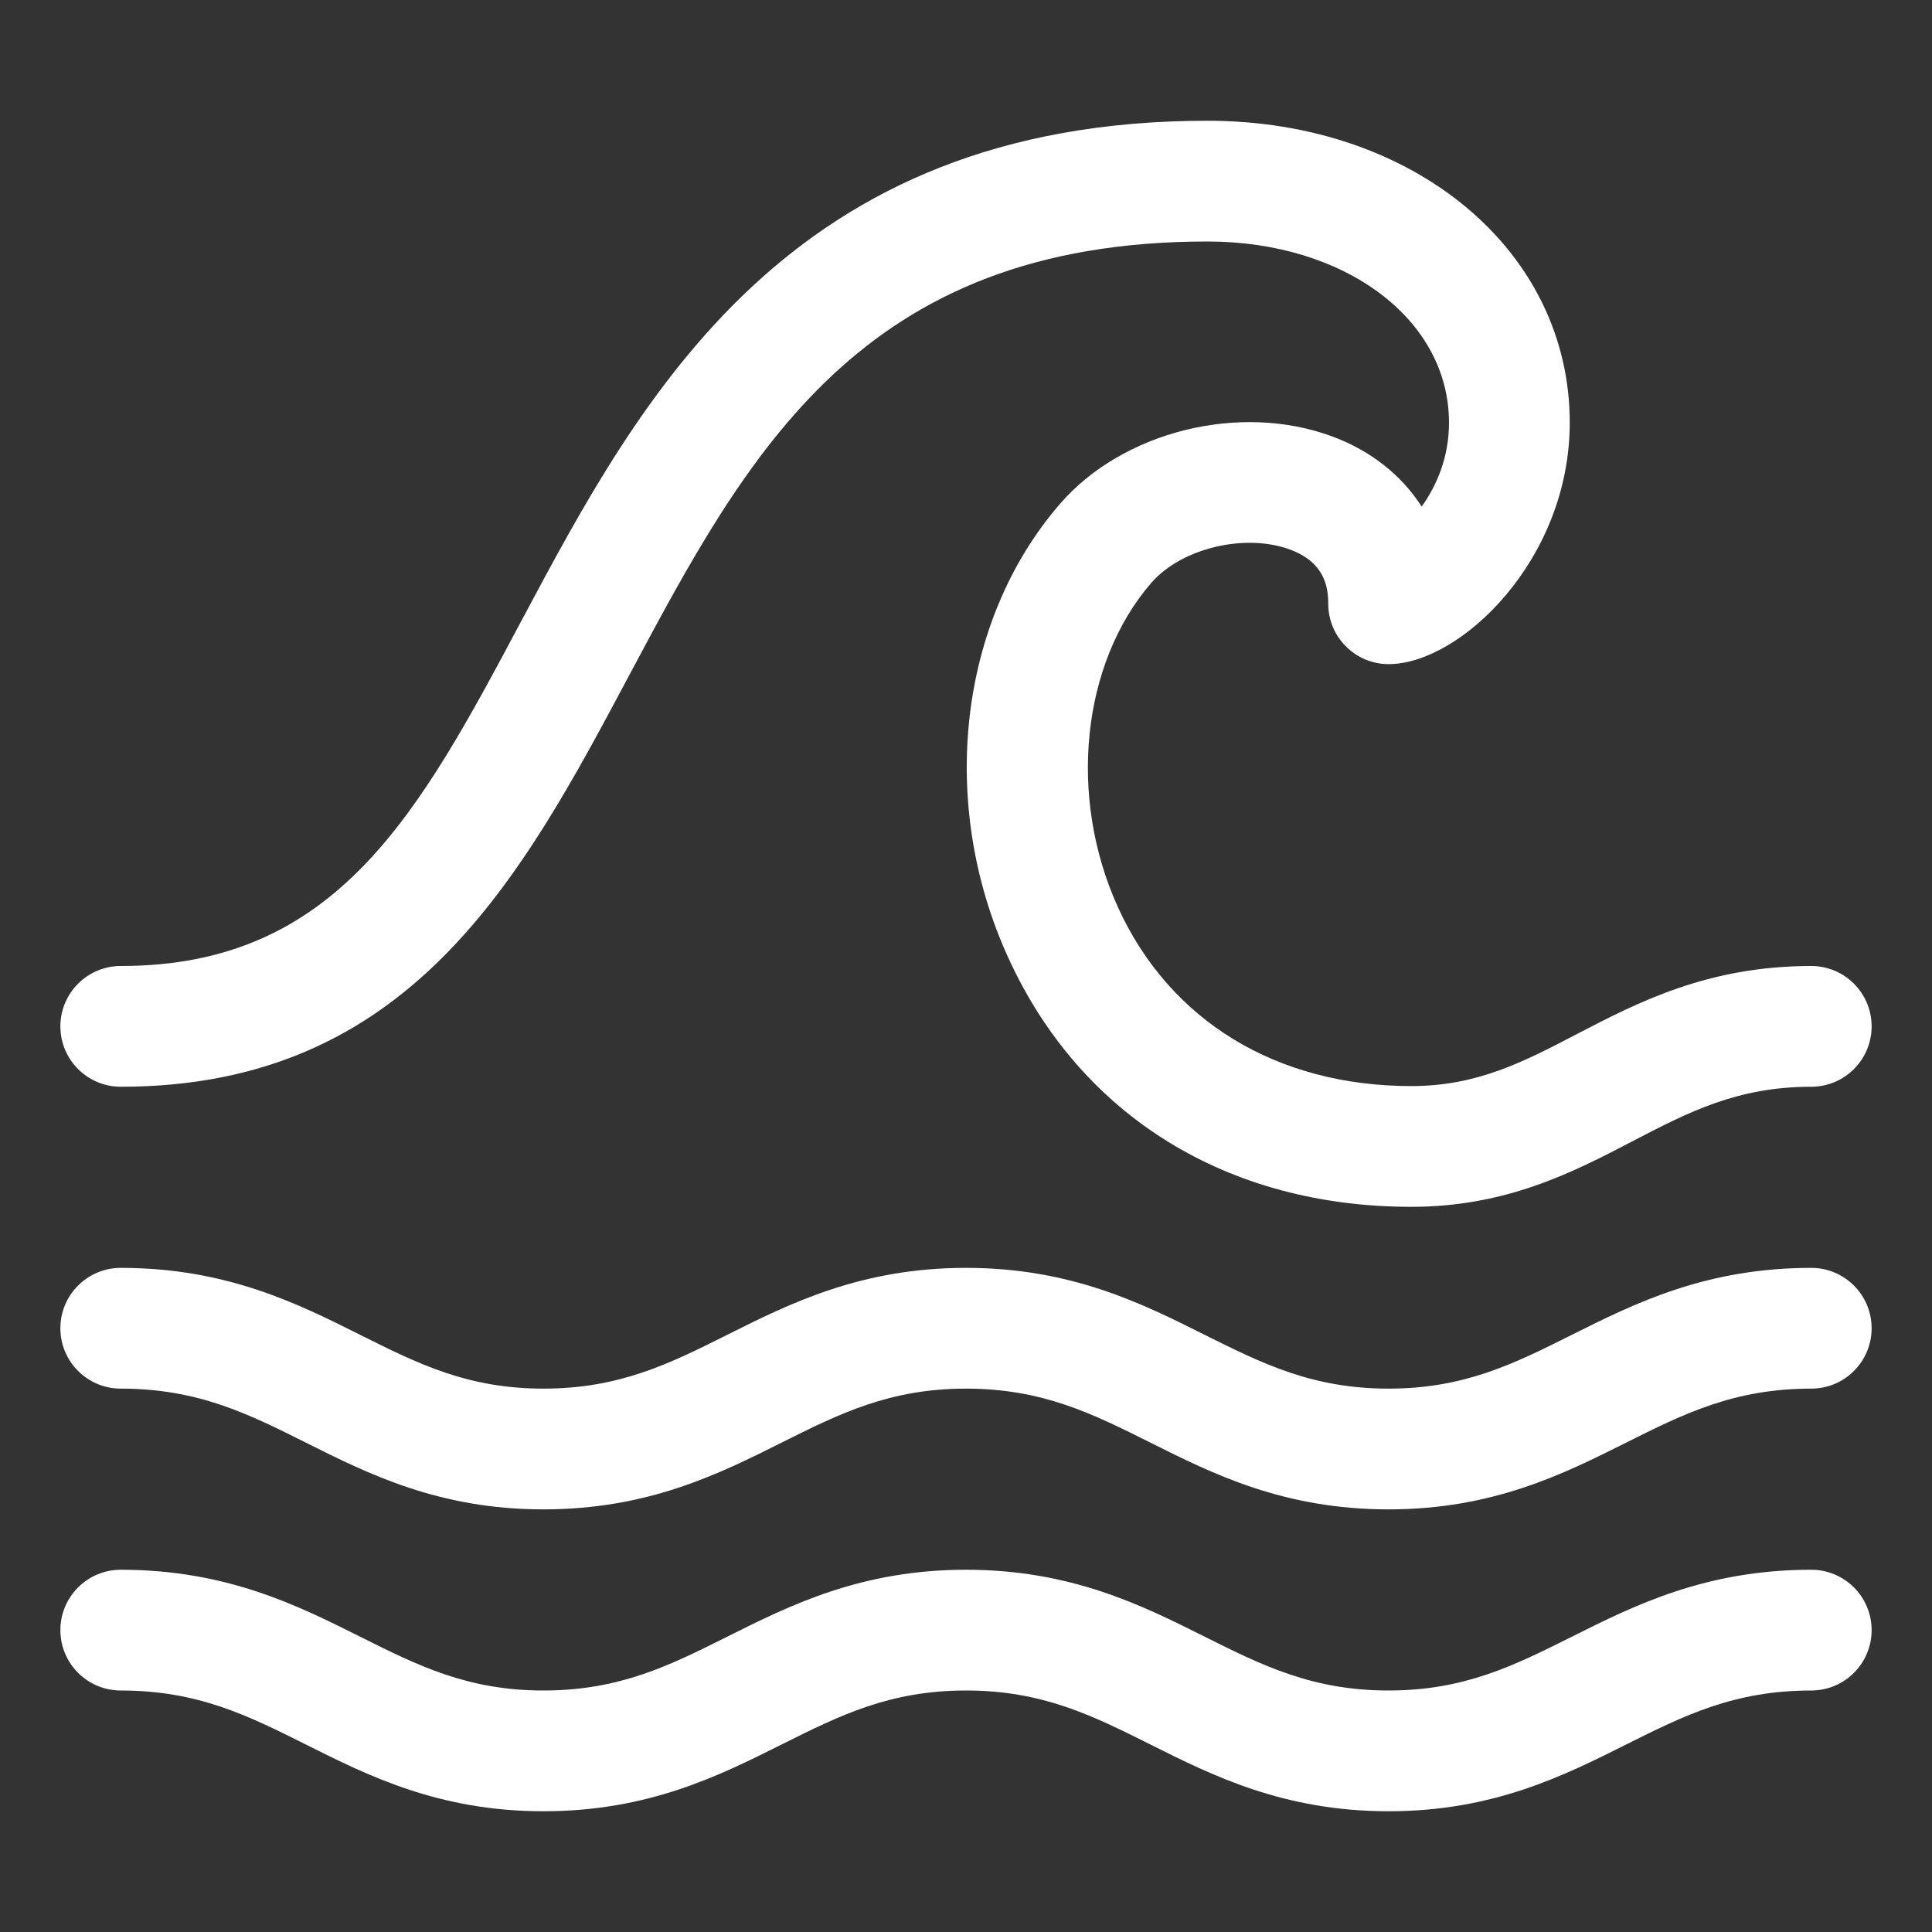 <svg width="20" height="20" viewBox="0 0 20 20" fill="none" xmlns="http://www.w3.org/2000/svg">
<rect x="0" y="0" width="20" height="20" fill="#333333" stroke="none"/>
<path d="M19.375 16.875C19.375 17.22 19.095 17.5 18.75 17.5C17.951 17.5 17.431 17.76 16.83 18.061C16.185 18.384 15.454 18.75 14.375 18.75C13.29 18.75 12.556 18.383 11.909 18.059C11.309 17.759 10.791 17.5 10 17.5C9.209 17.5 8.691 17.759 8.091 18.059C7.444 18.383 6.71 18.75 5.625 18.75C4.546 18.75 3.815 18.384 3.17 18.061C2.569 17.76 2.049 17.5 1.25 17.5C0.905 17.5 0.625 17.22 0.625 16.875C0.625 16.53 0.905 16.25 1.25 16.25C2.344 16.25 3.081 16.619 3.73 16.944C4.326 17.242 4.841 17.5 5.625 17.5C6.415 17.5 6.933 17.241 7.532 16.941C8.18 16.617 8.914 16.25 10 16.25C11.086 16.25 11.82 16.617 12.467 16.941C13.068 17.241 13.585 17.5 14.375 17.5C15.159 17.5 15.674 17.242 16.27 16.944C16.919 16.619 17.656 16.25 18.75 16.25C19.095 16.25 19.375 16.53 19.375 16.875Z" fill="white"/>
<path d="M19.375 13.75C19.375 14.095 19.095 14.375 18.75 14.375C17.951 14.375 17.431 14.635 16.83 14.936C16.185 15.259 15.454 15.625 14.375 15.625C13.29 15.625 12.556 15.258 11.909 14.934C11.309 14.634 10.791 14.375 10 14.375C9.209 14.375 8.691 14.634 8.091 14.934C7.444 15.258 6.71 15.625 5.625 15.625C4.546 15.625 3.815 15.259 3.17 14.936C2.569 14.635 2.049 14.375 1.25 14.375C0.905 14.375 0.625 14.095 0.625 13.75C0.625 13.405 0.905 13.125 1.25 13.125C2.344 13.125 3.081 13.494 3.73 13.819C4.326 14.117 4.841 14.375 5.625 14.375C6.415 14.375 6.933 14.116 7.532 13.816C8.18 13.492 8.914 13.125 10 13.125C11.086 13.125 11.82 13.492 12.467 13.816C13.068 14.116 13.585 14.375 14.375 14.375C15.159 14.375 15.674 14.117 16.27 13.819C16.919 13.494 17.656 13.125 18.75 13.125C19.095 13.125 19.375 13.405 19.375 13.75Z" fill="white"/>
<path d="M0.625 10.625C0.625 10.28 0.905 10 1.25 10C3.493 10 4.338 8.416 5.407 6.409C6.633 4.111 8.158 1.25 12.5 1.25C14.637 1.25 16.25 2.593 16.25 4.375C16.25 5.801 15.113 6.875 14.375 6.875C14.03 6.875 13.75 6.595 13.75 6.25C13.75 6.072 13.709 5.821 13.357 5.69C12.89 5.516 12.23 5.674 11.918 6.034C11.194 6.871 11.053 8.253 11.575 9.396C12.111 10.569 13.217 11.243 14.61 11.243C15.289 11.243 15.767 10.995 16.319 10.707C16.956 10.376 17.679 10 18.75 10C19.095 10 19.375 10.28 19.375 10.625C19.375 10.97 19.095 11.25 18.75 11.25C17.984 11.25 17.48 11.512 16.896 11.816C16.286 12.134 15.594 12.493 14.609 12.493C12.707 12.493 11.186 11.554 10.438 9.915C9.707 8.318 9.922 6.429 10.973 5.216C11.625 4.463 12.839 4.163 13.794 4.519C14.194 4.668 14.509 4.92 14.717 5.244C14.869 5.032 15 4.739 15 4.375C15 3.306 13.925 2.5 12.5 2.5C8.908 2.5 7.743 4.684 6.51 6.997C5.396 9.088 4.243 11.25 1.25 11.25C0.905 11.25 0.625 10.97 0.625 10.625Z" fill="white"/>
</svg>
